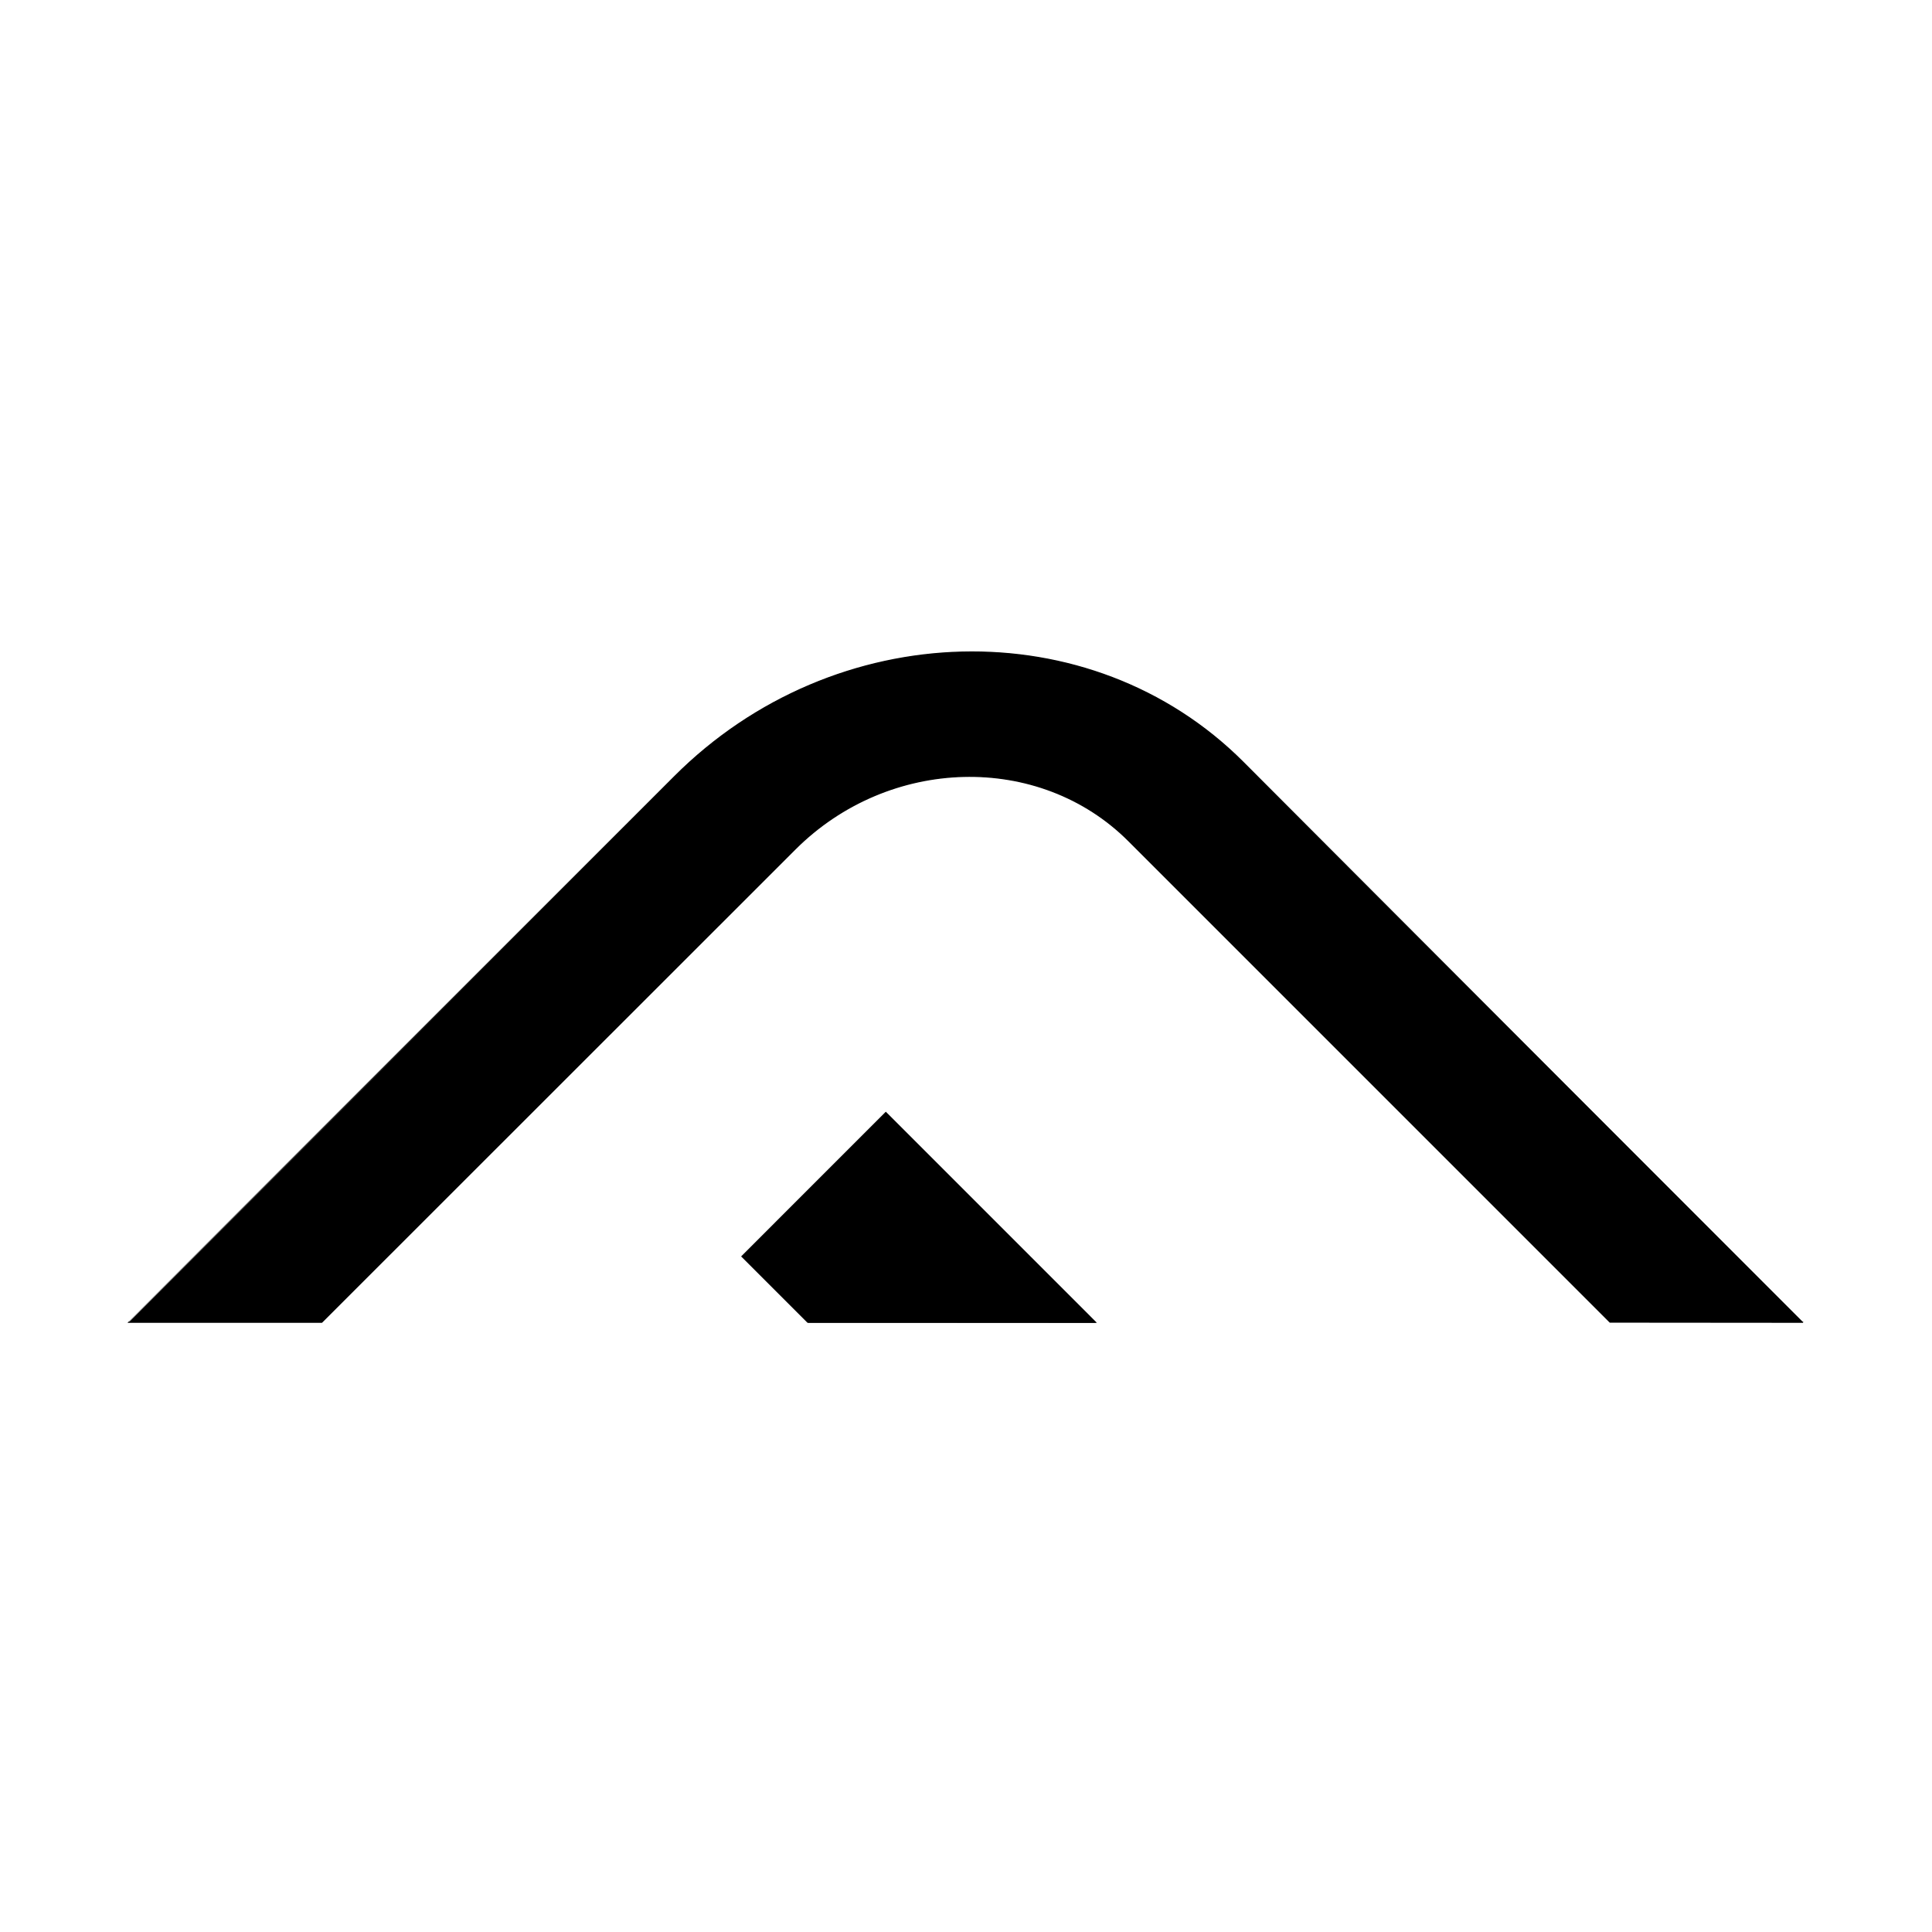 <svg version="1.0" preserveAspectRatio="xMidYMid meet" height="1000" viewBox="0 0 750 750" zoomAndPan="magnify" width="1000" xmlns:xlink="http://www.w3.org/1999/xlink" xmlns="http://www.w3.org/2000/svg"><defs><clipPath id="311f9fd0b5"><path clip-rule="nonzero" d="M 313.574 513.086 L 425.293 513.086 L 425.293 513.52 L 313.574 513.52 Z M 313.574 513.086"></path></clipPath><clipPath id="893074aa00"><path clip-rule="nonzero" d="M 50 253 L 700 253 L 700 513.52 L 50 513.52 Z M 50 253"></path></clipPath><clipPath id="d65039f294"><path clip-rule="nonzero" d="M 699.996 513.305 L 625.059 513.305 L 438.16 326.402 C 403.551 291.789 345.027 293.27 308.637 329.656 L 124.988 513.305 L 50.004 513.305 L 261.883 301.441 C 324.094 239.223 423.418 236.723 482.578 295.891 Z M 699.996 513.305"></path></clipPath><clipPath id="e0968ab166"><path clip-rule="nonzero" d="M 49.477 252.547 L 700 252.547 L 700 513.953 L 49.477 513.953 Z M 49.477 252.547"></path></clipPath><clipPath id="da700eb93d"><path clip-rule="nonzero" d="M 699.996 513.52 L 624.906 513.457 L 438.004 326.555 C 403.484 292.031 345.102 293.496 308.785 329.809 L 308.633 329.656 L 308.785 329.809 L 124.988 513.52 L 49.48 513.52 L 261.73 301.293 C 324.02 238.992 423.477 236.48 482.734 295.738 L 482.582 295.891 L 482.734 295.738 L 699.996 513.52 M 699.996 513.086 L 699.996 513.305 L 699.844 513.457 L 482.426 296.043 C 423.355 236.973 324.172 239.457 262.039 301.594 L 50.004 513.086 L 124.988 513.086 L 124.988 513.305 L 124.836 513.152 L 308.48 329.504 C 344.953 293.035 403.609 291.547 438.312 326.25 L 625.059 513.086 Z M 699.996 513.086"></path></clipPath><clipPath id="1f4a5b5510"><path clip-rule="nonzero" d="M 288 431.449 L 425.523 431.449 L 425.523 513.52 L 288 513.52 Z M 288 431.449"></path></clipPath><clipPath id="7366c2db31"><path clip-rule="nonzero" d="M 425.293 513.305 L 313.574 513.305 L 288.004 487.738 L 343.871 431.875 Z M 425.293 513.305"></path></clipPath><clipPath id="73b5786461"><path clip-rule="nonzero" d="M 287.438 431.449 L 425.957 431.449 L 425.957 513.953 L 287.438 513.953 Z M 287.438 431.449"></path></clipPath><clipPath id="c5fbdf1e57"><path clip-rule="nonzero" d="M 425.293 513.52 L 313.422 513.457 L 287.703 487.738 L 343.871 431.566 L 425.82 513.52 L 425.293 513.52 M 425.293 513.086 L 425.293 513.305 L 425.141 513.457 L 343.715 432.027 L 343.867 431.875 L 344.02 432.027 L 288.16 487.891 L 288.008 487.738 L 288.16 487.586 L 313.73 513.152 L 313.578 513.305 L 313.578 513.086 Z M 425.293 513.086"></path></clipPath></defs><g clip-path="url(#311f9fd0b5)"><path fill-rule="nonzero" fill-opacity="1" d="M 47.305 234.309 L 702.562 234.309 L 702.562 515.691 L 47.305 515.691 Z M 47.305 234.309" fill="#000000"></path></g><g clip-path="url(#893074aa00)"><g clip-path="url(#d65039f294)"><path fill-rule="nonzero" fill-opacity="1" d="M 47.305 234.309 L 702.562 234.309 L 702.562 515.691 L 47.305 515.691 Z M 47.305 234.309" fill="#000000"></path></g></g><g clip-path="url(#e0968ab166)"><g clip-path="url(#da700eb93d)"><path fill-rule="nonzero" fill-opacity="1" d="M 47.305 234.309 L 702.562 234.309 L 702.562 515.691 L 47.305 515.691 Z M 47.305 234.309" fill="#000000"></path></g></g><g clip-path="url(#1f4a5b5510)"><g clip-path="url(#7366c2db31)"><path fill-rule="nonzero" fill-opacity="1" d="M 47.305 234.309 L 702.562 234.309 L 702.562 515.691 L 47.305 515.691 Z M 47.305 234.309" fill="#000000"></path></g></g><g clip-path="url(#73b5786461)"><g clip-path="url(#c5fbdf1e57)"><path fill-rule="nonzero" fill-opacity="1" d="M 47.305 234.309 L 702.562 234.309 L 702.562 515.691 L 47.305 515.691 Z M 47.305 234.309" fill="#000000"></path></g></g></svg>